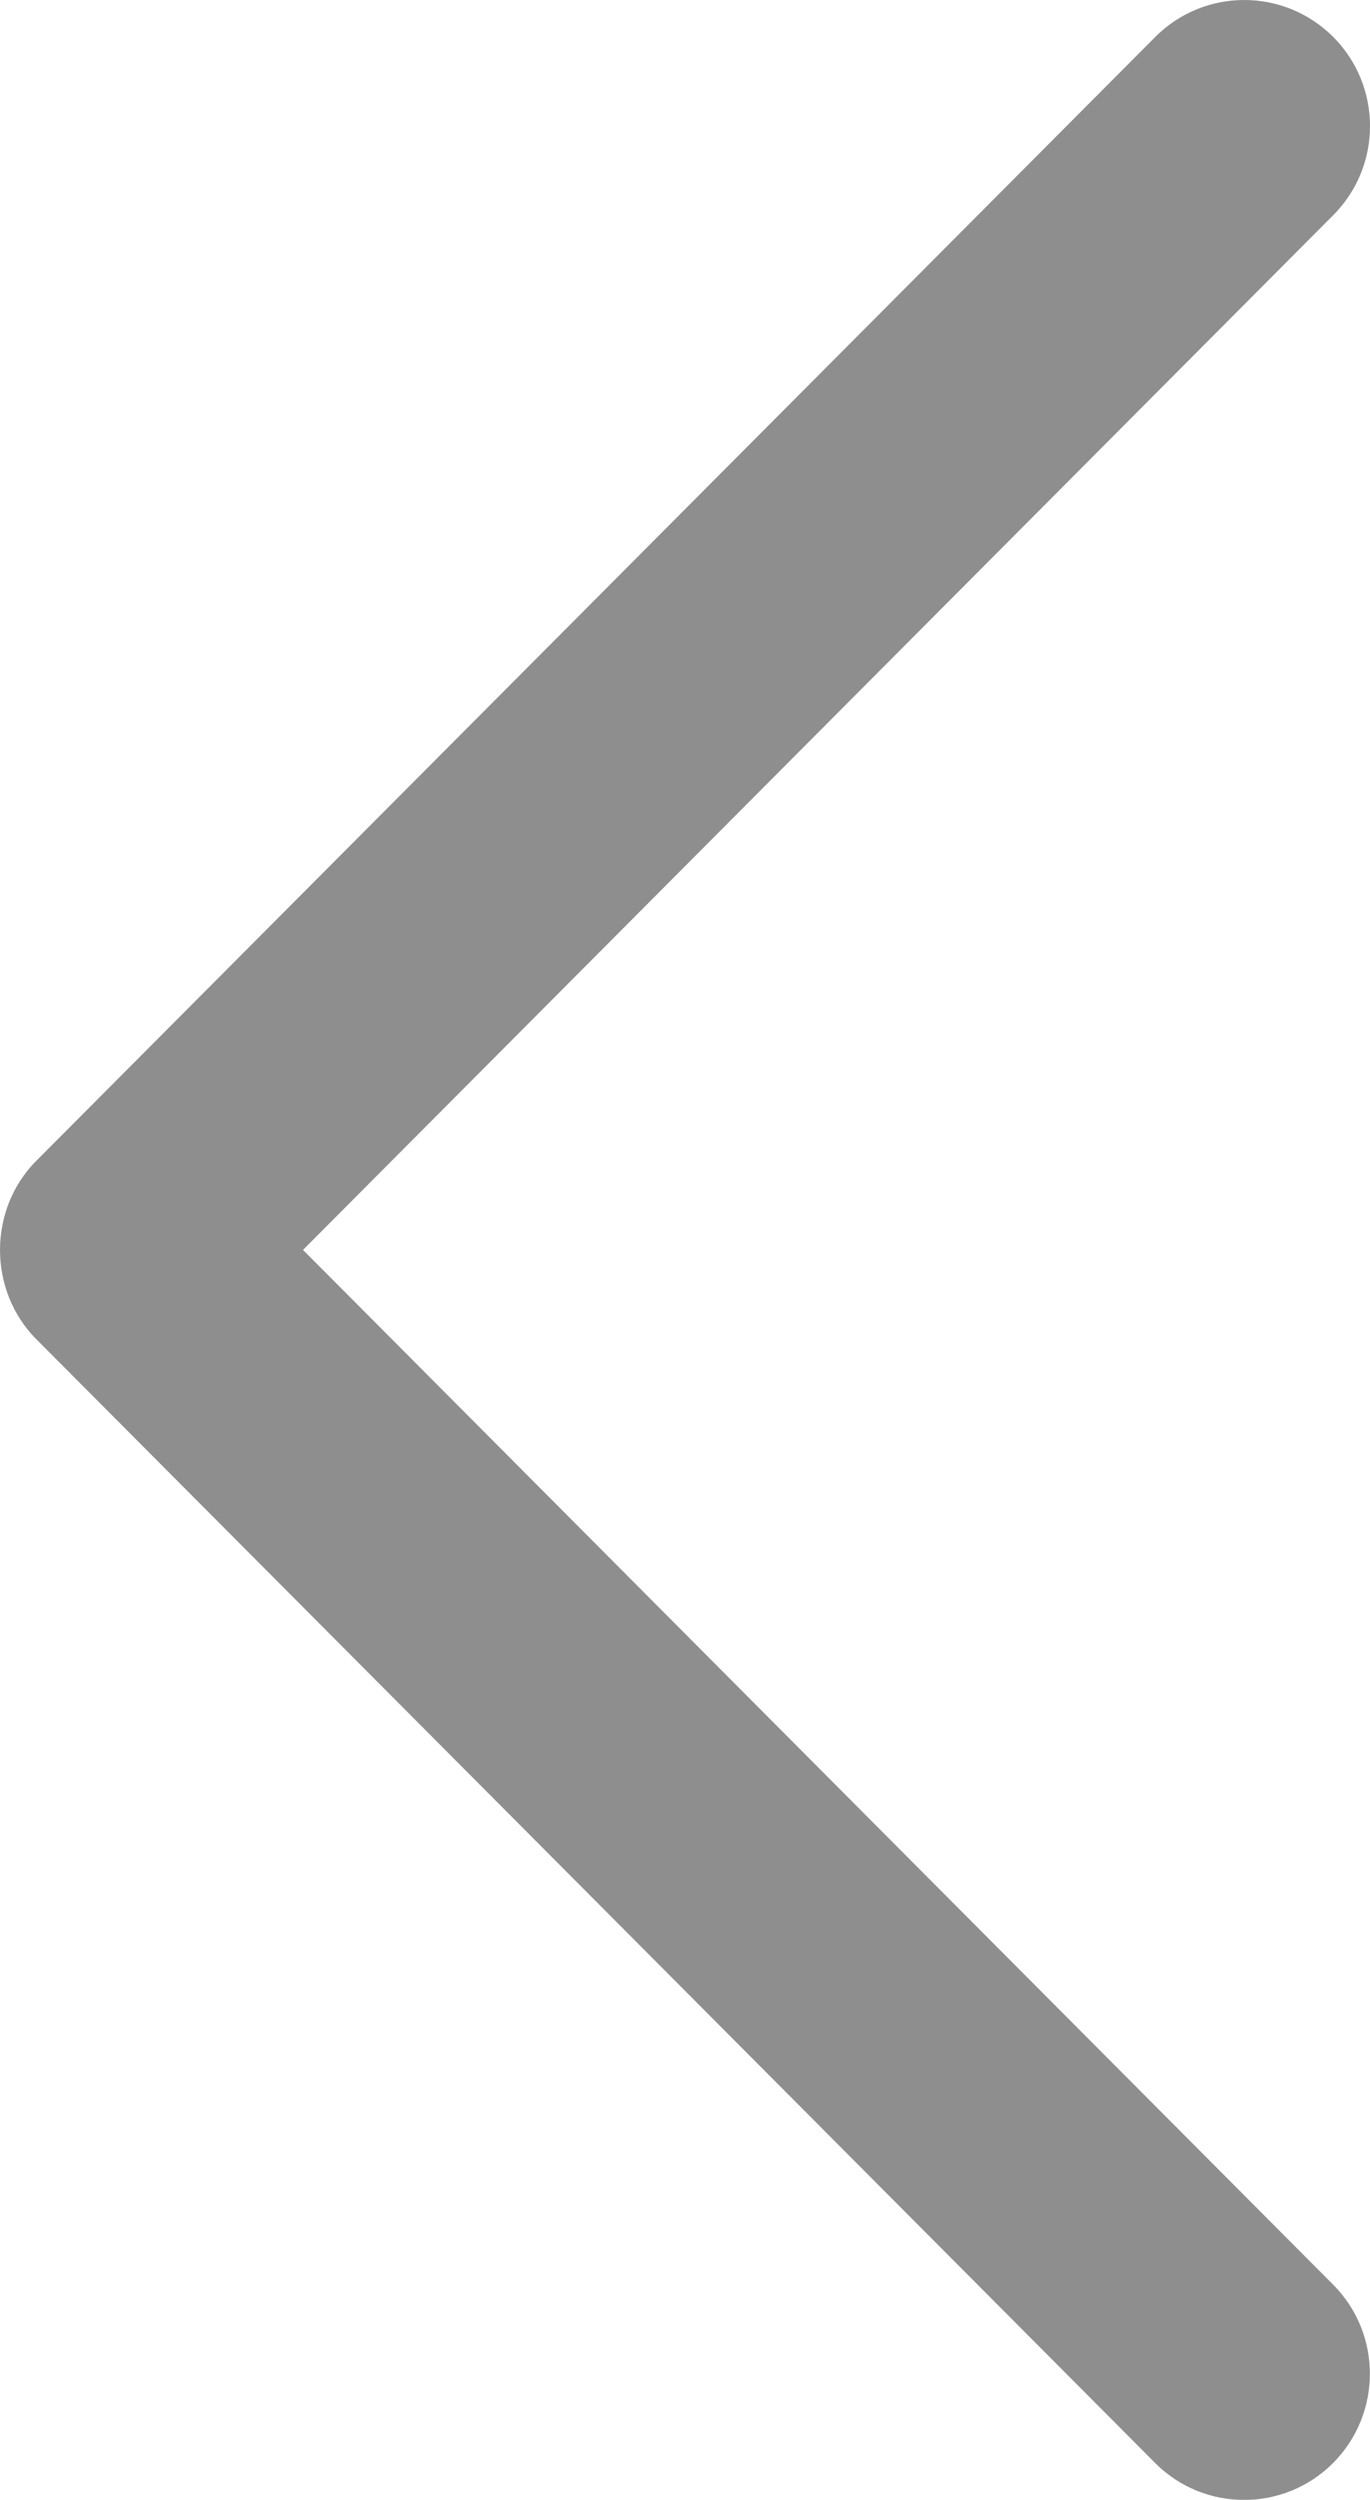 <?xml version="1.0" encoding="utf-8"?>
<!-- Generator: Adobe Illustrator 16.0.0, SVG Export Plug-In . SVG Version: 6.00 Build 0)  -->
<!DOCTYPE svg PUBLIC "-//W3C//DTD SVG 1.1//EN" "http://www.w3.org/Graphics/SVG/1.1/DTD/svg11.dtd">
<svg version="1.1" id="Calque_1" xmlns="http://www.w3.org/2000/svg" xmlns:xlink="http://www.w3.org/1999/xlink" x="0px" y="0px"
	 width="34px" height="62px" viewBox="0 0 34 62" enable-background="new 0 0 34 62" xml:space="preserve">
<title>Chevron_Right_1_</title>
<desc>Created with Sketch.</desc>
<g id="Symbols" opacity="0.444">
	<g id="Slide" transform="translate(-51, -40)">
		<path id="Chevron_Right_1_" d="M51.903,68.787l27.769-27.872c1.219-1.22,3.193-1.22,4.414,0c1.219,1.221,1.219,3.203,0,4.423
			L58.52,70.999l25.563,25.66c1.219,1.221,1.219,3.203,0,4.427c-1.218,1.22-3.196,1.22-4.414,0L51.9,73.213
			C50.7,72.005,50.7,69.992,51.903,68.787z"/>
	</g>
</g>
</svg>
